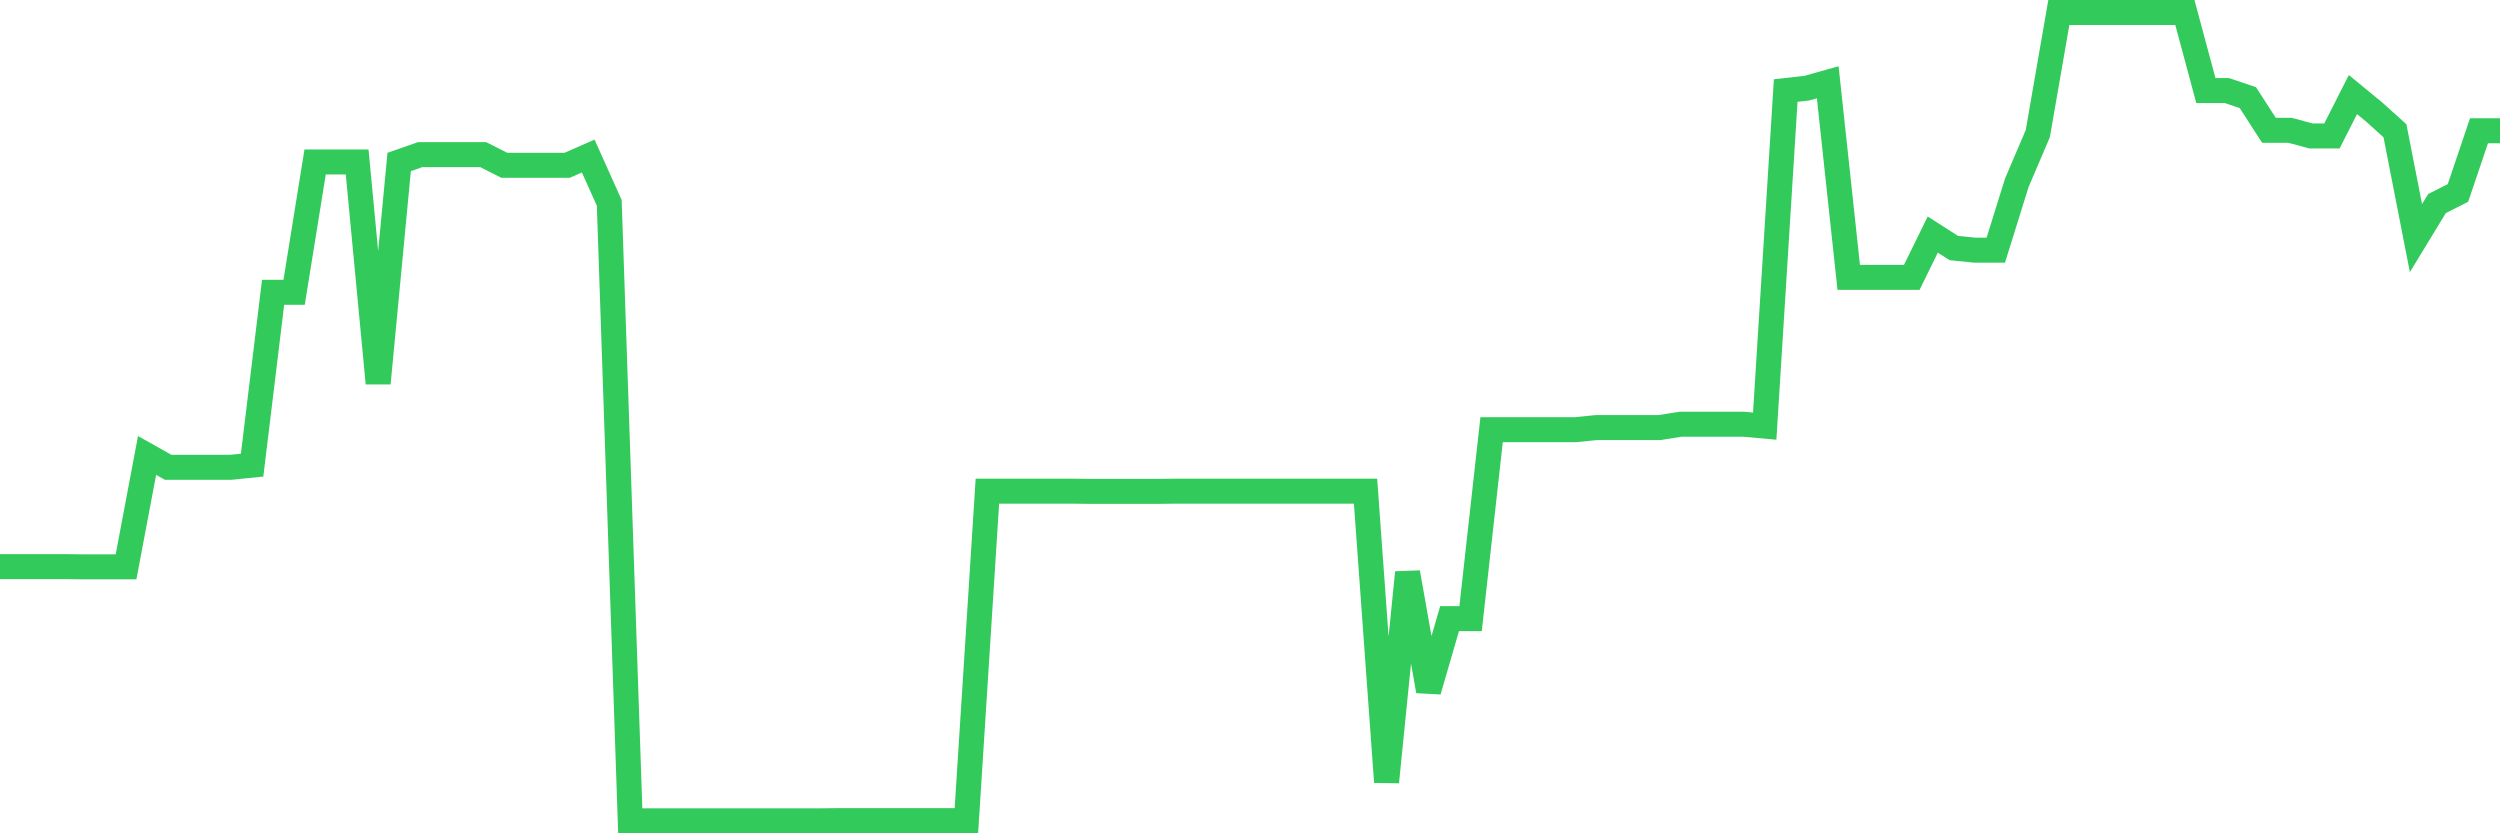 <svg
  xmlns="http://www.w3.org/2000/svg"
  xmlns:xlink="http://www.w3.org/1999/xlink"
  width="120"
  height="40"
  viewBox="0 0 120 40"
  preserveAspectRatio="none"
>
  <polyline
    points="0,27.197 1.008,27.197 2.017,27.197 3.025,27.197 4.034,27.208 5.042,27.208 6.05,27.208 7.059,21.862 8.067,22.429 9.076,22.429 10.084,22.429 11.092,22.429 12.101,22.327 13.109,14.029 14.118,14.029 15.126,7.774 16.134,7.774 17.143,7.774 18.151,18.399 19.16,7.774 20.168,7.422 21.176,7.422 22.185,7.422 23.193,7.422 24.202,7.933 25.21,7.933 26.218,7.933 27.227,7.933 28.235,7.49 29.244,9.738 30.252,39.4 31.261,39.4 32.269,39.4 33.277,39.4 34.286,39.4 35.294,39.4 36.303,39.4 37.311,39.4 38.319,39.4 39.328,39.4 40.336,39.389 41.345,39.389 42.353,39.389 43.361,39.389 44.37,39.389 45.378,39.389 46.387,39.389 47.395,23.576 48.403,23.576 49.412,23.576 50.42,23.576 51.429,23.576 52.437,23.587 53.445,23.587 54.454,23.587 55.462,23.587 56.471,23.576 57.479,23.576 58.487,23.576 59.496,23.576 60.504,23.576 61.513,23.576 62.521,23.576 63.529,23.576 64.538,23.576 65.546,23.576 66.555,37.538 67.563,27.481 68.571,33.168 69.58,29.694 70.588,29.694 71.597,20.624 72.605,20.624 73.613,20.624 74.622,20.624 75.63,20.624 76.639,20.522 77.647,20.522 78.655,20.522 79.664,20.522 80.672,20.363 81.681,20.363 82.689,20.363 83.697,20.363 84.706,20.454 85.714,4.346 86.723,4.233 87.731,3.949 88.739,13.314 89.748,13.314 90.756,13.314 91.765,13.314 92.773,11.259 93.782,11.906 94.79,12.008 95.798,12.008 96.807,8.773 97.815,6.412 98.824,0.6 99.832,0.6 100.84,0.6 101.849,0.6 102.857,0.6 103.866,0.6 104.874,0.6 105.882,4.346 106.891,4.346 107.899,4.687 108.908,6.253 109.916,6.253 110.924,6.526 111.933,6.526 112.941,4.539 113.95,5.368 114.958,6.276 115.966,11.429 116.975,9.772 117.983,9.261 118.992,6.276 120,6.276"
    fill="none"
    stroke="#32ca5b"
    stroke-width="1.2"
  >
  </polyline>
</svg>